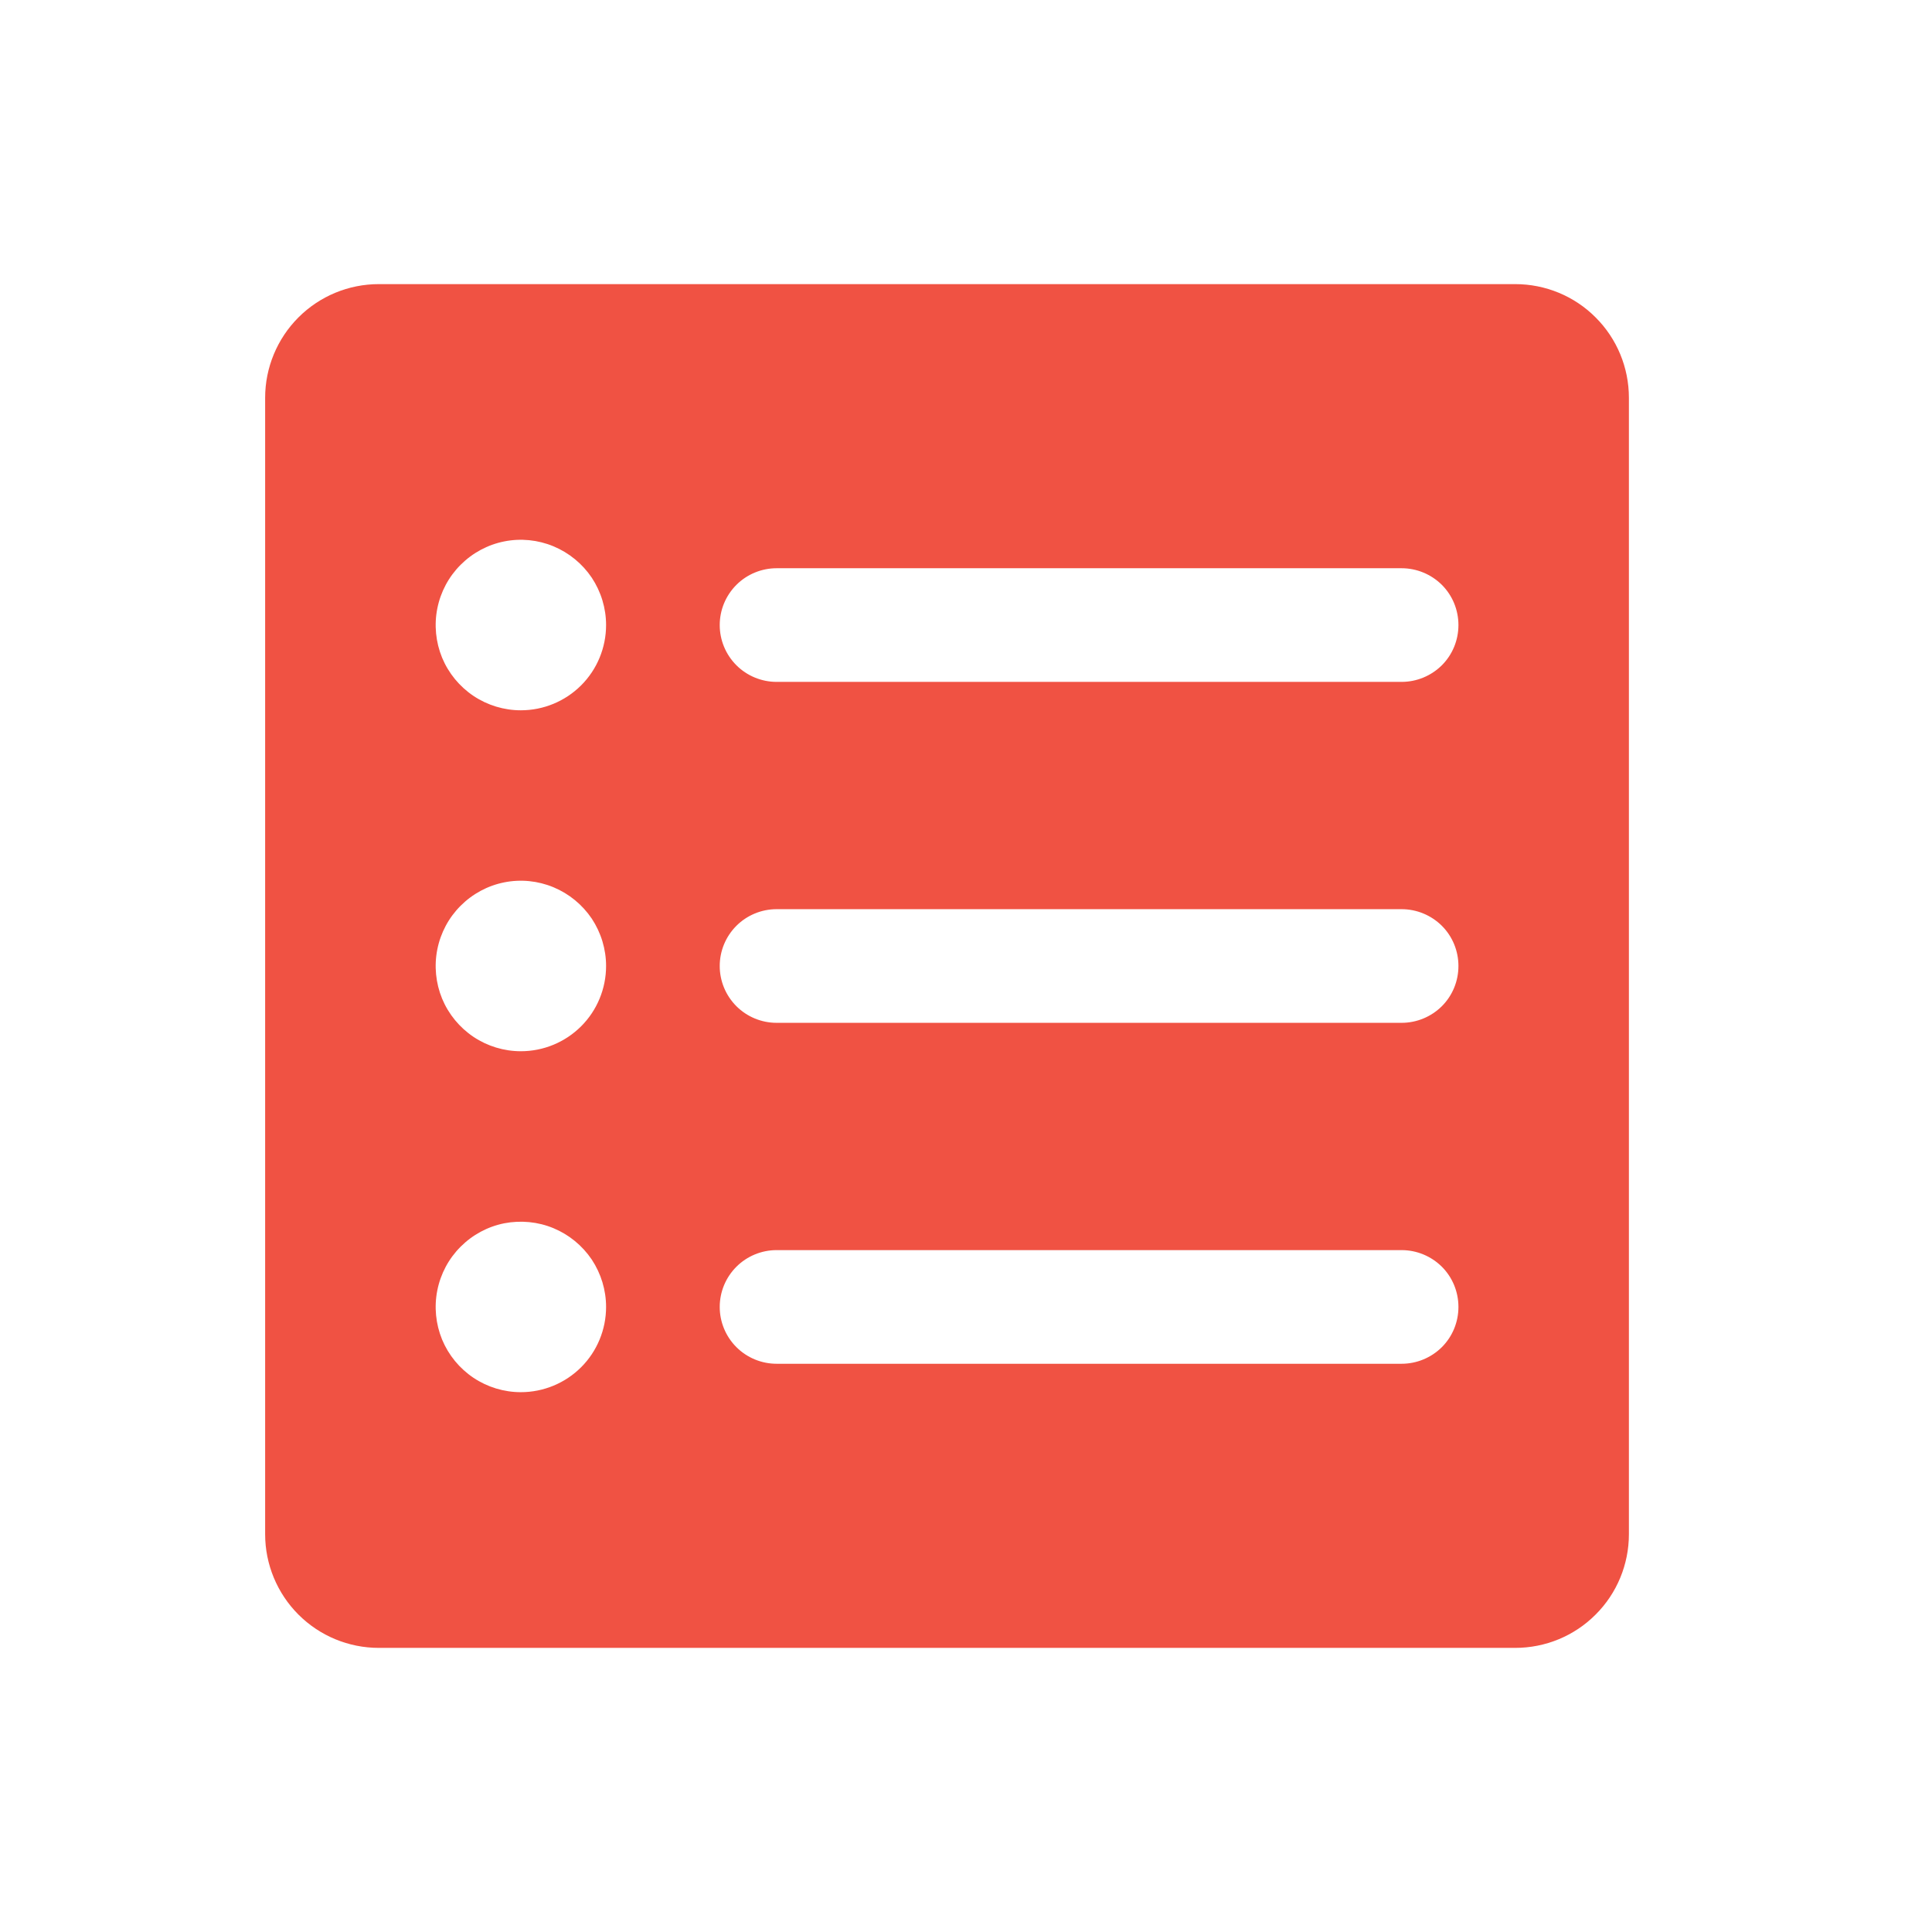 <svg width="17" height="17" viewBox="0 0 17 17" fill="none" xmlns="http://www.w3.org/2000/svg">
<path d="M13.333 2.5H3.333C3.068 2.5 2.814 2.605 2.626 2.793C2.439 2.98 2.333 3.235 2.333 3.5V13.5C2.333 13.765 2.439 14.02 2.626 14.207C2.814 14.395 3.068 14.5 3.333 14.5H13.333C13.598 14.5 13.853 14.395 14.04 14.207C14.228 14.02 14.333 13.765 14.333 13.5V3.5C14.333 3.235 14.228 2.98 14.04 2.793C13.853 2.605 13.598 2.5 13.333 2.5ZM4.583 12.25C4.435 12.25 4.29 12.206 4.167 12.124C4.043 12.041 3.947 11.924 3.89 11.787C3.834 11.65 3.819 11.499 3.848 11.354C3.877 11.208 3.948 11.075 4.053 10.97C4.158 10.865 4.291 10.793 4.437 10.764C4.582 10.736 4.733 10.75 4.87 10.807C5.007 10.864 5.124 10.96 5.207 11.083C5.289 11.207 5.333 11.352 5.333 11.5C5.333 11.699 5.254 11.89 5.114 12.03C4.973 12.171 4.782 12.25 4.583 12.25ZM4.583 9.25C4.435 9.25 4.29 9.206 4.167 9.124C4.043 9.041 3.947 8.924 3.89 8.787C3.834 8.65 3.819 8.499 3.848 8.354C3.877 8.208 3.948 8.075 4.053 7.97C4.158 7.865 4.291 7.793 4.437 7.764C4.582 7.735 4.733 7.75 4.87 7.807C5.007 7.864 5.124 7.96 5.207 8.083C5.289 8.207 5.333 8.352 5.333 8.5C5.333 8.699 5.254 8.89 5.114 9.03C4.973 9.171 4.782 9.25 4.583 9.25ZM4.583 6.25C4.435 6.25 4.29 6.206 4.167 6.124C4.043 6.041 3.947 5.924 3.89 5.787C3.834 5.65 3.819 5.499 3.848 5.354C3.877 5.208 3.948 5.075 4.053 4.97C4.158 4.865 4.291 4.793 4.437 4.764C4.582 4.735 4.733 4.75 4.87 4.807C5.007 4.864 5.124 4.96 5.207 5.083C5.289 5.207 5.333 5.352 5.333 5.5C5.333 5.699 5.254 5.89 5.114 6.03C4.973 6.171 4.782 6.25 4.583 6.25ZM12.333 12H6.833C6.701 12 6.573 11.947 6.48 11.854C6.386 11.76 6.333 11.633 6.333 11.5C6.333 11.367 6.386 11.24 6.48 11.146C6.573 11.053 6.701 11 6.833 11H12.333C12.466 11 12.593 11.053 12.687 11.146C12.781 11.24 12.833 11.367 12.833 11.5C12.833 11.633 12.781 11.76 12.687 11.854C12.593 11.947 12.466 12 12.333 12ZM12.333 9H6.833C6.701 9 6.573 8.947 6.48 8.854C6.386 8.76 6.333 8.633 6.333 8.5C6.333 8.367 6.386 8.24 6.48 8.146C6.573 8.053 6.701 8 6.833 8H12.333C12.466 8 12.593 8.053 12.687 8.146C12.781 8.24 12.833 8.367 12.833 8.5C12.833 8.633 12.781 8.76 12.687 8.854C12.593 8.947 12.466 9 12.333 9ZM12.333 6H6.833C6.701 6 6.573 5.947 6.48 5.854C6.386 5.76 6.333 5.633 6.333 5.5C6.333 5.367 6.386 5.24 6.48 5.146C6.573 5.053 6.701 5 6.833 5H12.333C12.466 5 12.593 5.053 12.687 5.146C12.781 5.24 12.833 5.367 12.833 5.5C12.833 5.633 12.781 5.76 12.687 5.854C12.593 5.947 12.466 6 12.333 6Z" fill="#F05243"/>
</svg>
